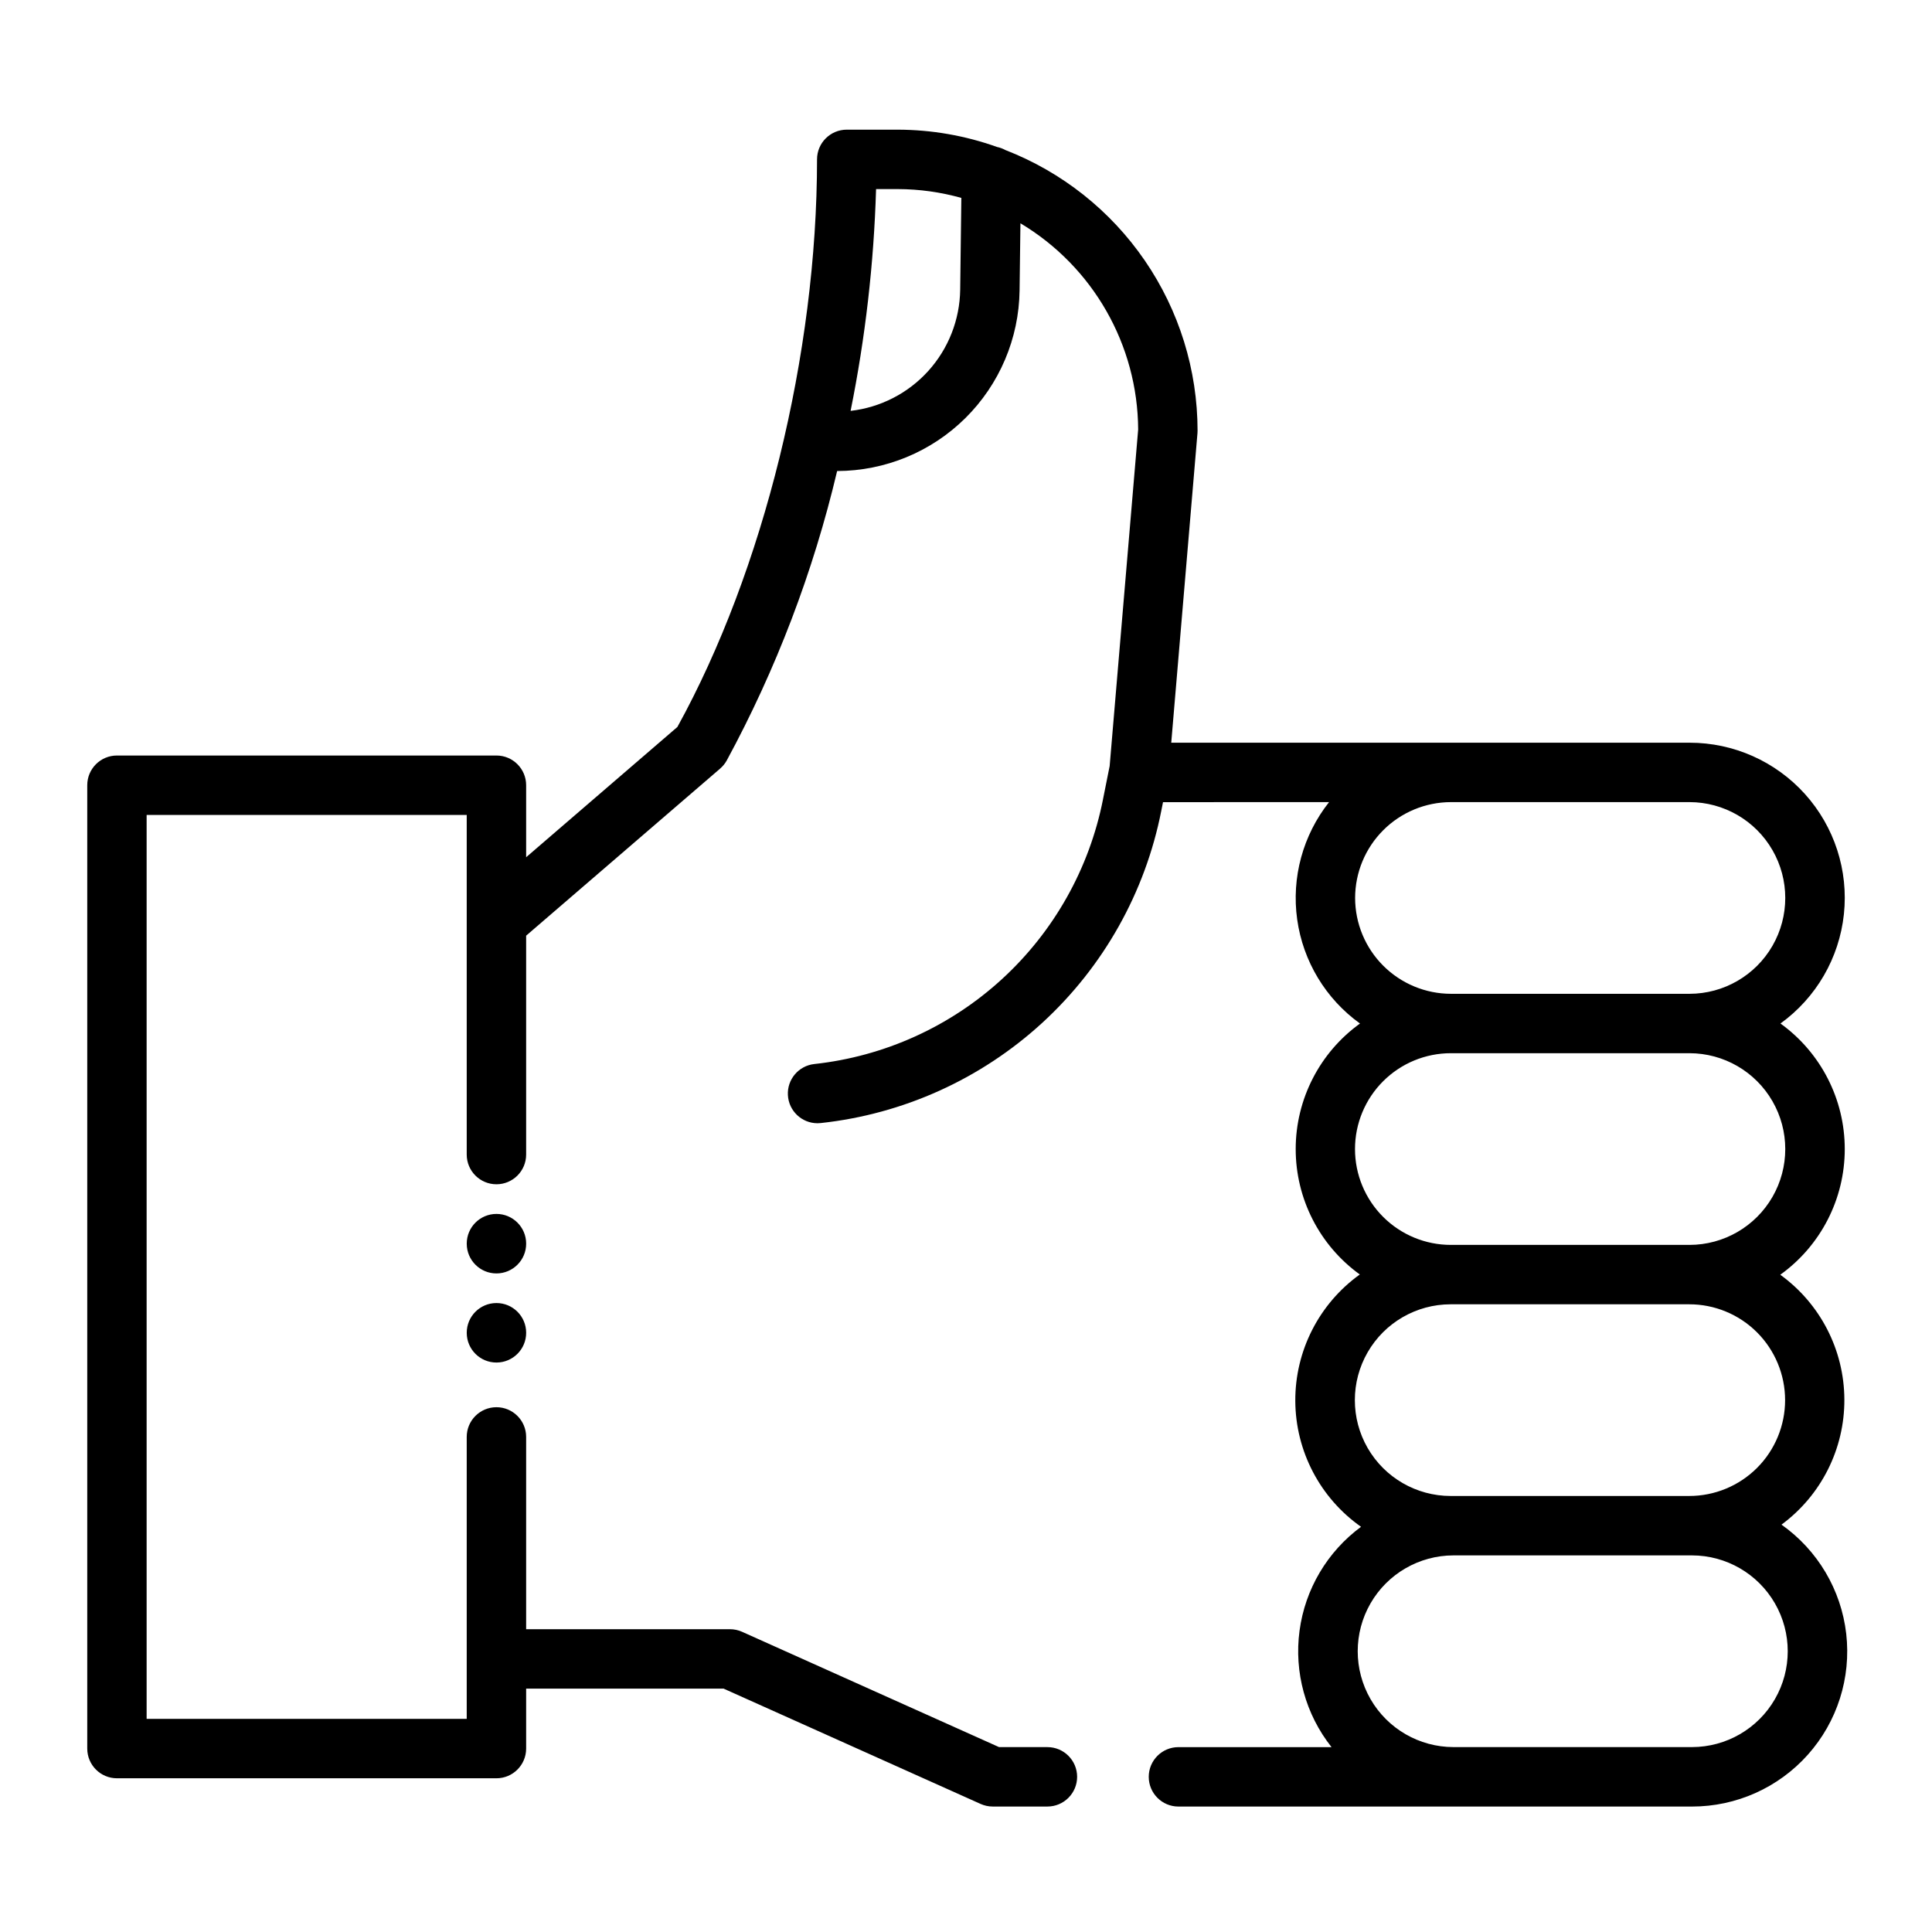 <?xml version="1.0" encoding="UTF-8"?>
<!-- Uploaded to: ICON Repo, www.svgrepo.com, Generator: ICON Repo Mixer Tools -->
<svg fill="#000000" width="800px" height="800px" version="1.1" viewBox="144 144 512 512" xmlns="http://www.w3.org/2000/svg">
 <path d="m616.12 548.04c10.531-7.769 16.723-20.102 16.656-33.191-0.062-13.09-6.375-25.359-16.984-33.027 10.719-7.695 17.082-20.078 17.09-33.277 0.012-13.195-6.328-25.59-17.039-33.305 9.461-6.828 15.57-17.355 16.809-28.957 1.238-11.602-2.512-23.18-10.316-31.852-7.805-8.672-18.93-13.621-30.594-13.605h-137.35l6.949-82.023c0.02-0.223 0.027-0.441 0.027-0.664-0.008-16.09-4.875-31.801-13.969-45.074-9.094-13.273-21.984-23.492-36.984-29.312-0.684-0.375-1.414-0.645-2.176-0.801-8.441-3.019-17.34-4.57-26.305-4.59h-13.535c-4.348 0-7.875 3.523-7.875 7.871 0 51.508-14.16 108.98-37.008 150.42l-40.082 34.523v-19.086c0-4.348-3.527-7.871-7.871-7.871h-100.57c-4.348 0-7.871 3.523-7.871 7.871v255.3c0 4.344 3.523 7.871 7.871 7.871h100.57c4.344 0 7.871-3.527 7.871-7.871v-15.887h52.332l68.09 30.551c1.012 0.457 2.113 0.695 3.223 0.695h14.496c4.348 0 7.875-3.527 7.875-7.875 0-4.348-3.527-7.871-7.875-7.871h-12.809l-68.09-30.555c-1.016-0.457-2.113-0.691-3.227-0.691h-54.016v-50.961c0-4.348-3.527-7.871-7.871-7.871-4.348 0-7.875 3.523-7.875 7.871v74.719h-84.828v-239.55h84.828v90.008c0 4.348 3.527 7.871 7.875 7.871 4.344 0 7.871-3.523 7.871-7.871v-58.012l51.422-44.285-0.004-0.004c0.699-0.598 1.285-1.316 1.734-2.121 13.094-24.172 22.934-49.969 29.262-76.723 12.73-0.035 24.938-5.07 33.984-14.027 9.043-8.953 14.207-21.109 14.367-33.836l0.227-17.793c19.246 11.504 31.078 32.23 31.199 54.648l-7.562 89.262-0.023 0.074-1.734 8.668h0.004c-3.617 18.32-12.988 35.008-26.754 47.629-13.766 12.617-31.199 20.512-49.766 22.527-4.148 0.457-7.219 4.082-6.988 8.25 0.227 4.172 3.672 7.438 7.848 7.441 0.297 0 0.59-0.016 0.879-0.051 21.891-2.371 42.445-11.676 58.676-26.555 16.227-14.879 27.277-34.551 31.539-56.148l0.469-2.34 44-0.004c-6.941 8.777-9.996 20.008-8.445 31.09 1.547 11.082 7.562 21.047 16.645 27.582-10.688 7.699-17.027 20.066-17.039 33.238-0.012 13.176 6.309 25.551 16.988 33.266-10.789 7.746-17.16 20.238-17.094 33.52s6.559 25.707 17.422 33.348c-8.941 6.59-14.824 16.527-16.297 27.539-1.477 11.008 1.586 22.145 8.477 30.852h-40.57c-4.348 0-7.871 3.523-7.871 7.871 0 4.348 3.523 7.875 7.871 7.875h136.09c11.723 0.008 22.895-4.984 30.699-13.73 7.809-8.742 11.512-20.402 10.18-32.051-1.332-11.645-7.574-22.168-17.152-28.926zm-217.66-327.28c-0.105 7.969-3.109 15.633-8.457 21.547-5.344 5.914-12.664 9.676-20.586 10.578 3.906-19.367 6.164-39.031 6.75-58.777h5.769c5.691 0.016 11.352 0.805 16.828 2.34zm104.66 161.21c0.008-6.734 2.688-13.191 7.449-17.953s11.219-7.441 17.953-7.449h63.223c9.066 0.012 17.438 4.856 21.969 12.711 4.531 7.856 4.531 17.527 0 25.383-4.531 7.852-12.902 12.695-21.969 12.707h-63.223c-6.734-0.008-13.191-2.688-17.953-7.449-4.762-4.762-7.441-11.215-7.449-17.949zm25.398 41.145h63.223l0.004-0.004c9.066 0.012 17.438 4.856 21.969 12.711 4.531 7.856 4.531 17.527 0 25.383-4.531 7.852-12.902 12.695-21.969 12.707h-63.223c-6.742 0.008-13.211-2.664-17.98-7.43-4.769-4.762-7.453-11.227-7.453-17.969 0-6.742 2.684-13.207 7.453-17.973 4.769-4.766 11.238-7.438 17.98-7.43zm-0.105 117.34 0.004-0.004c-9.066-0.012-17.441-4.856-21.973-12.707-4.527-7.856-4.527-17.527 0-25.383 4.531-7.856 12.906-12.699 21.973-12.707h63.223c6.738-0.012 13.207 2.66 17.98 7.426 4.769 4.766 7.449 11.23 7.449 17.973 0 6.742-2.68 13.207-7.449 17.973-4.773 4.762-11.242 7.434-17.98 7.426h-63.223zm63.984 66.547-63.219-0.004c-9.07-0.012-17.441-4.856-21.973-12.711-4.531-7.852-4.531-17.527 0-25.383 4.531-7.852 12.902-12.699 21.973-12.707h63.223-0.004c9.07 0.008 17.441 4.856 21.973 12.707 4.531 7.856 4.531 17.531 0 25.383-4.531 7.856-12.902 12.699-21.973 12.711zm-308.96-109.81c0.012 4.348-3.504 7.883-7.852 7.894-4.348 0.016-7.879-3.5-7.894-7.848v-0.047c0-4.348 3.527-7.871 7.875-7.871 4.344 0 7.871 3.523 7.871 7.871zm0-23.617c0.012 4.348-3.504 7.883-7.852 7.898-4.348 0.012-7.879-3.504-7.894-7.852v-0.047c0-4.348 3.527-7.871 7.875-7.871 4.344 0 7.871 3.523 7.871 7.871z"/>
</svg>
